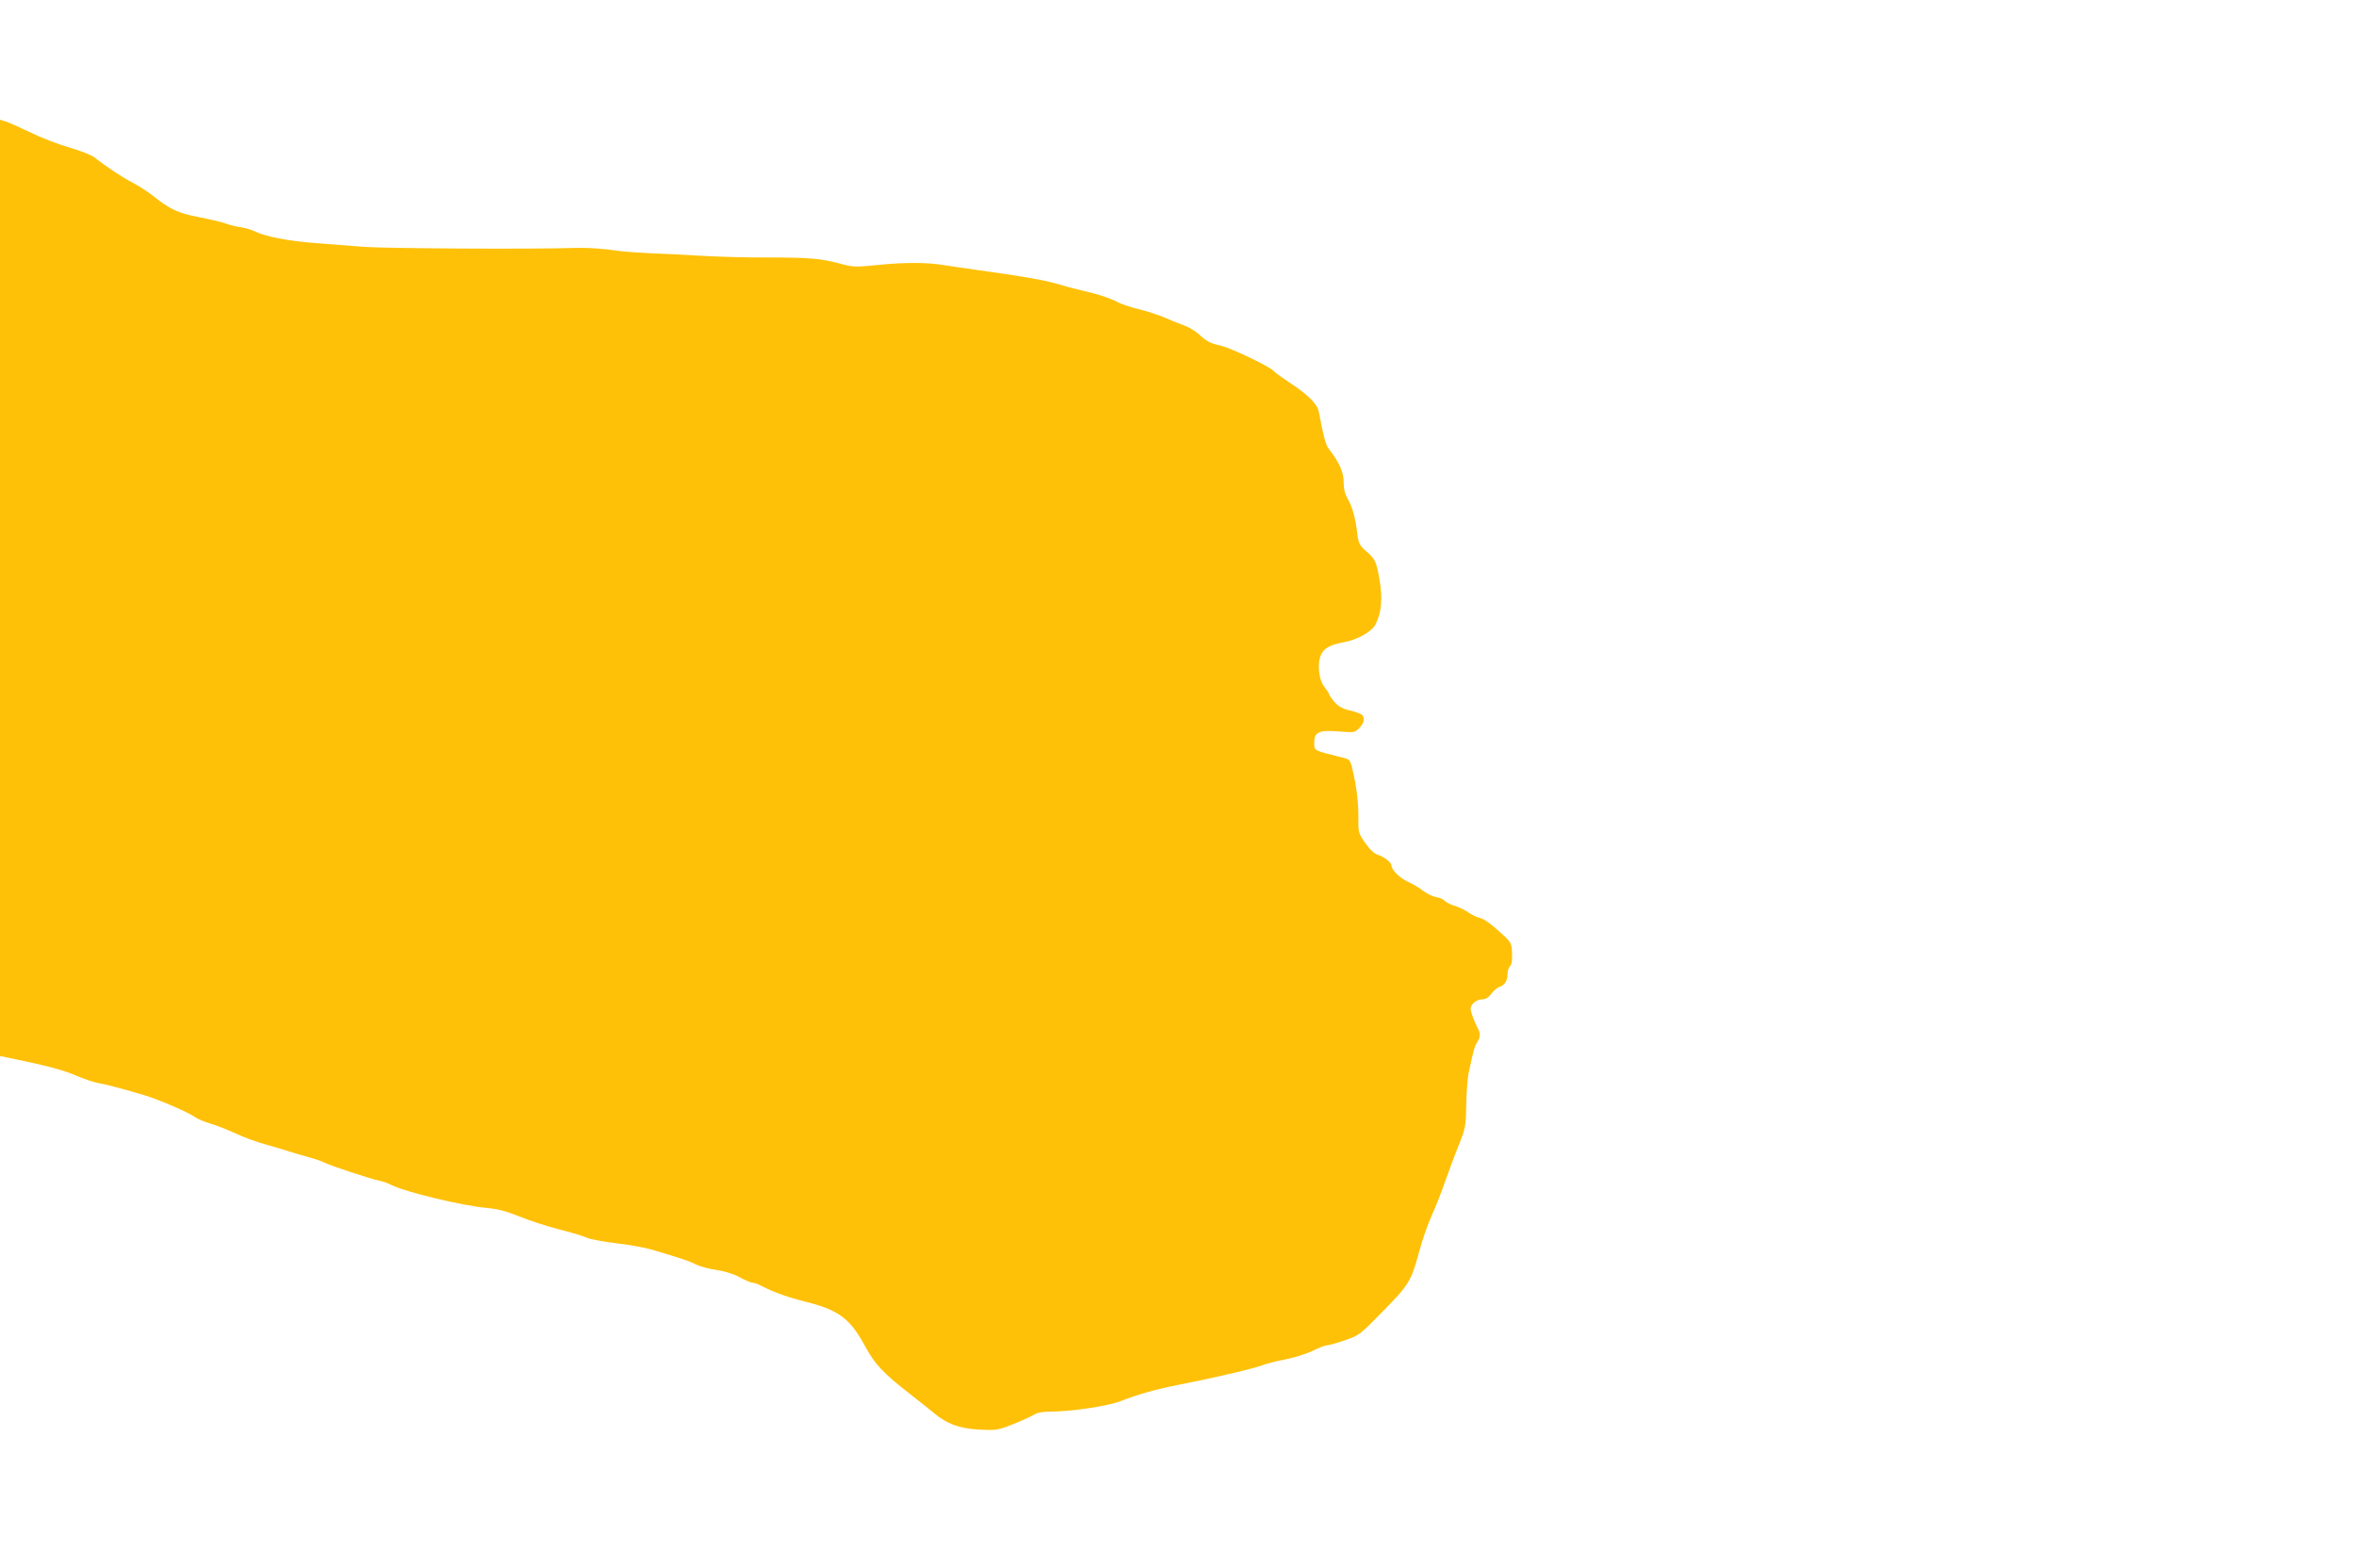 <?xml version="1.0" standalone="no"?>
<!DOCTYPE svg PUBLIC "-//W3C//DTD SVG 20010904//EN"
 "http://www.w3.org/TR/2001/REC-SVG-20010904/DTD/svg10.dtd">
<svg version="1.0" xmlns="http://www.w3.org/2000/svg"
 width="1280pt" height="852pt" viewBox="0 0 1280 852"
 preserveAspectRatio="xMidYMid meet">
<g transform="translate(0,852) scale(0.1,-0.1)"
fill="#ffc107" stroke="none">
<path d="M0 5325 l0 -2543 78 -16 c186 -39 262 -59 337 -91 44 -18 98 -37 120
-40 40 -7 122 -28 250 -66 79 -24 237 -92 275 -119 14 -10 51 -26 83 -35 32
-9 95 -34 140 -55 45 -21 118 -47 162 -59 44 -12 100 -29 125 -37 25 -8 72
-22 105 -31 33 -9 73 -22 90 -31 34 -17 243 -86 295 -97 19 -4 49 -14 65 -23
76 -39 393 -115 526 -126 54 -5 102 -18 172 -46 53 -22 152 -54 219 -71 68
-17 135 -38 149 -45 14 -7 84 -20 155 -29 71 -8 161 -24 199 -36 155 -46 198
-60 235 -79 22 -11 72 -25 111 -30 46 -7 93 -21 128 -40 30 -17 62 -30 71 -30
9 0 34 -9 55 -21 63 -32 135 -58 240 -84 173 -44 234 -91 314 -238 54 -100 98
-147 246 -262 42 -33 100 -79 128 -102 72 -61 143 -86 254 -91 85 -4 97 -2
175 29 46 18 97 41 113 51 19 12 50 18 87 18 120 0 320 30 392 59 85 34 192
64 301 85 205 40 426 92 469 110 17 7 72 21 121 30 50 10 116 31 148 47 32 16
65 29 75 29 9 0 53 12 97 27 79 27 82 29 208 158 142 144 154 164 198 327 16
59 46 147 68 195 22 48 55 133 74 188 19 55 52 143 73 195 36 90 38 101 40
215 1 66 7 143 12 170 27 127 33 150 47 171 17 26 19 47 6 72 -23 45 -41 94
-41 111 0 25 32 51 63 51 18 0 34 10 49 30 12 16 30 32 40 36 31 9 48 34 48
68 0 19 6 39 13 45 9 7 13 30 12 69 -2 54 -6 61 -41 95 -74 68 -109 94 -139
101 -16 4 -43 18 -60 30 -16 12 -49 27 -71 34 -23 7 -47 19 -54 27 -7 8 -28
18 -49 21 -20 4 -52 20 -71 35 -19 15 -56 37 -83 49 -43 20 -87 64 -87 87 0
16 -39 47 -73 58 -21 6 -45 29 -70 65 -37 53 -38 58 -37 135 1 84 -10 173 -32
264 -13 54 -13 55 -63 67 -149 37 -145 35 -145 78 0 58 25 70 129 62 88 -7 91
-7 116 18 27 27 32 58 13 73 -7 6 -37 16 -65 23 -39 9 -61 21 -83 46 -16 19
-30 39 -30 44 0 4 -11 21 -24 37 -27 32 -39 108 -25 159 13 47 49 70 127 84
76 13 155 57 176 99 32 63 38 141 21 240 -18 103 -22 112 -77 160 -30 26 -37
40 -43 84 -10 90 -27 150 -51 193 -17 29 -24 56 -24 95 0 54 -25 109 -80 179
-17 21 -29 66 -56 207 -7 37 -64 93 -149 148 -44 29 -86 59 -94 68 -19 24
-226 123 -286 138 -63 15 -78 23 -123 64 -21 18 -57 40 -82 48 -25 9 -71 27
-102 41 -31 14 -93 34 -137 45 -44 11 -95 27 -112 36 -48 25 -106 45 -194 65
-44 10 -111 28 -150 40 -66 19 -194 41 -440 75 -60 8 -137 20 -170 25 -91 15
-216 15 -358 0 -121 -12 -131 -12 -205 8 -103 28 -169 33 -394 33 -104 -1
-265 4 -356 9 -92 6 -219 12 -282 14 -63 3 -144 9 -180 14 -70 11 -161 17
-225 15 -242 -8 -1039 -3 -1150 6 -77 6 -199 15 -271 21 -134 10 -268 36 -320
63 -16 8 -49 18 -74 22 -25 3 -63 13 -85 21 -22 8 -87 23 -144 34 -114 22
-156 42 -246 113 -33 26 -87 61 -119 77 -54 28 -140 85 -205 136 -14 12 -74
35 -133 52 -59 17 -154 54 -212 82 -58 28 -119 55 -135 60 l-31 9 0 -2544z"/>
</g>
</svg>
